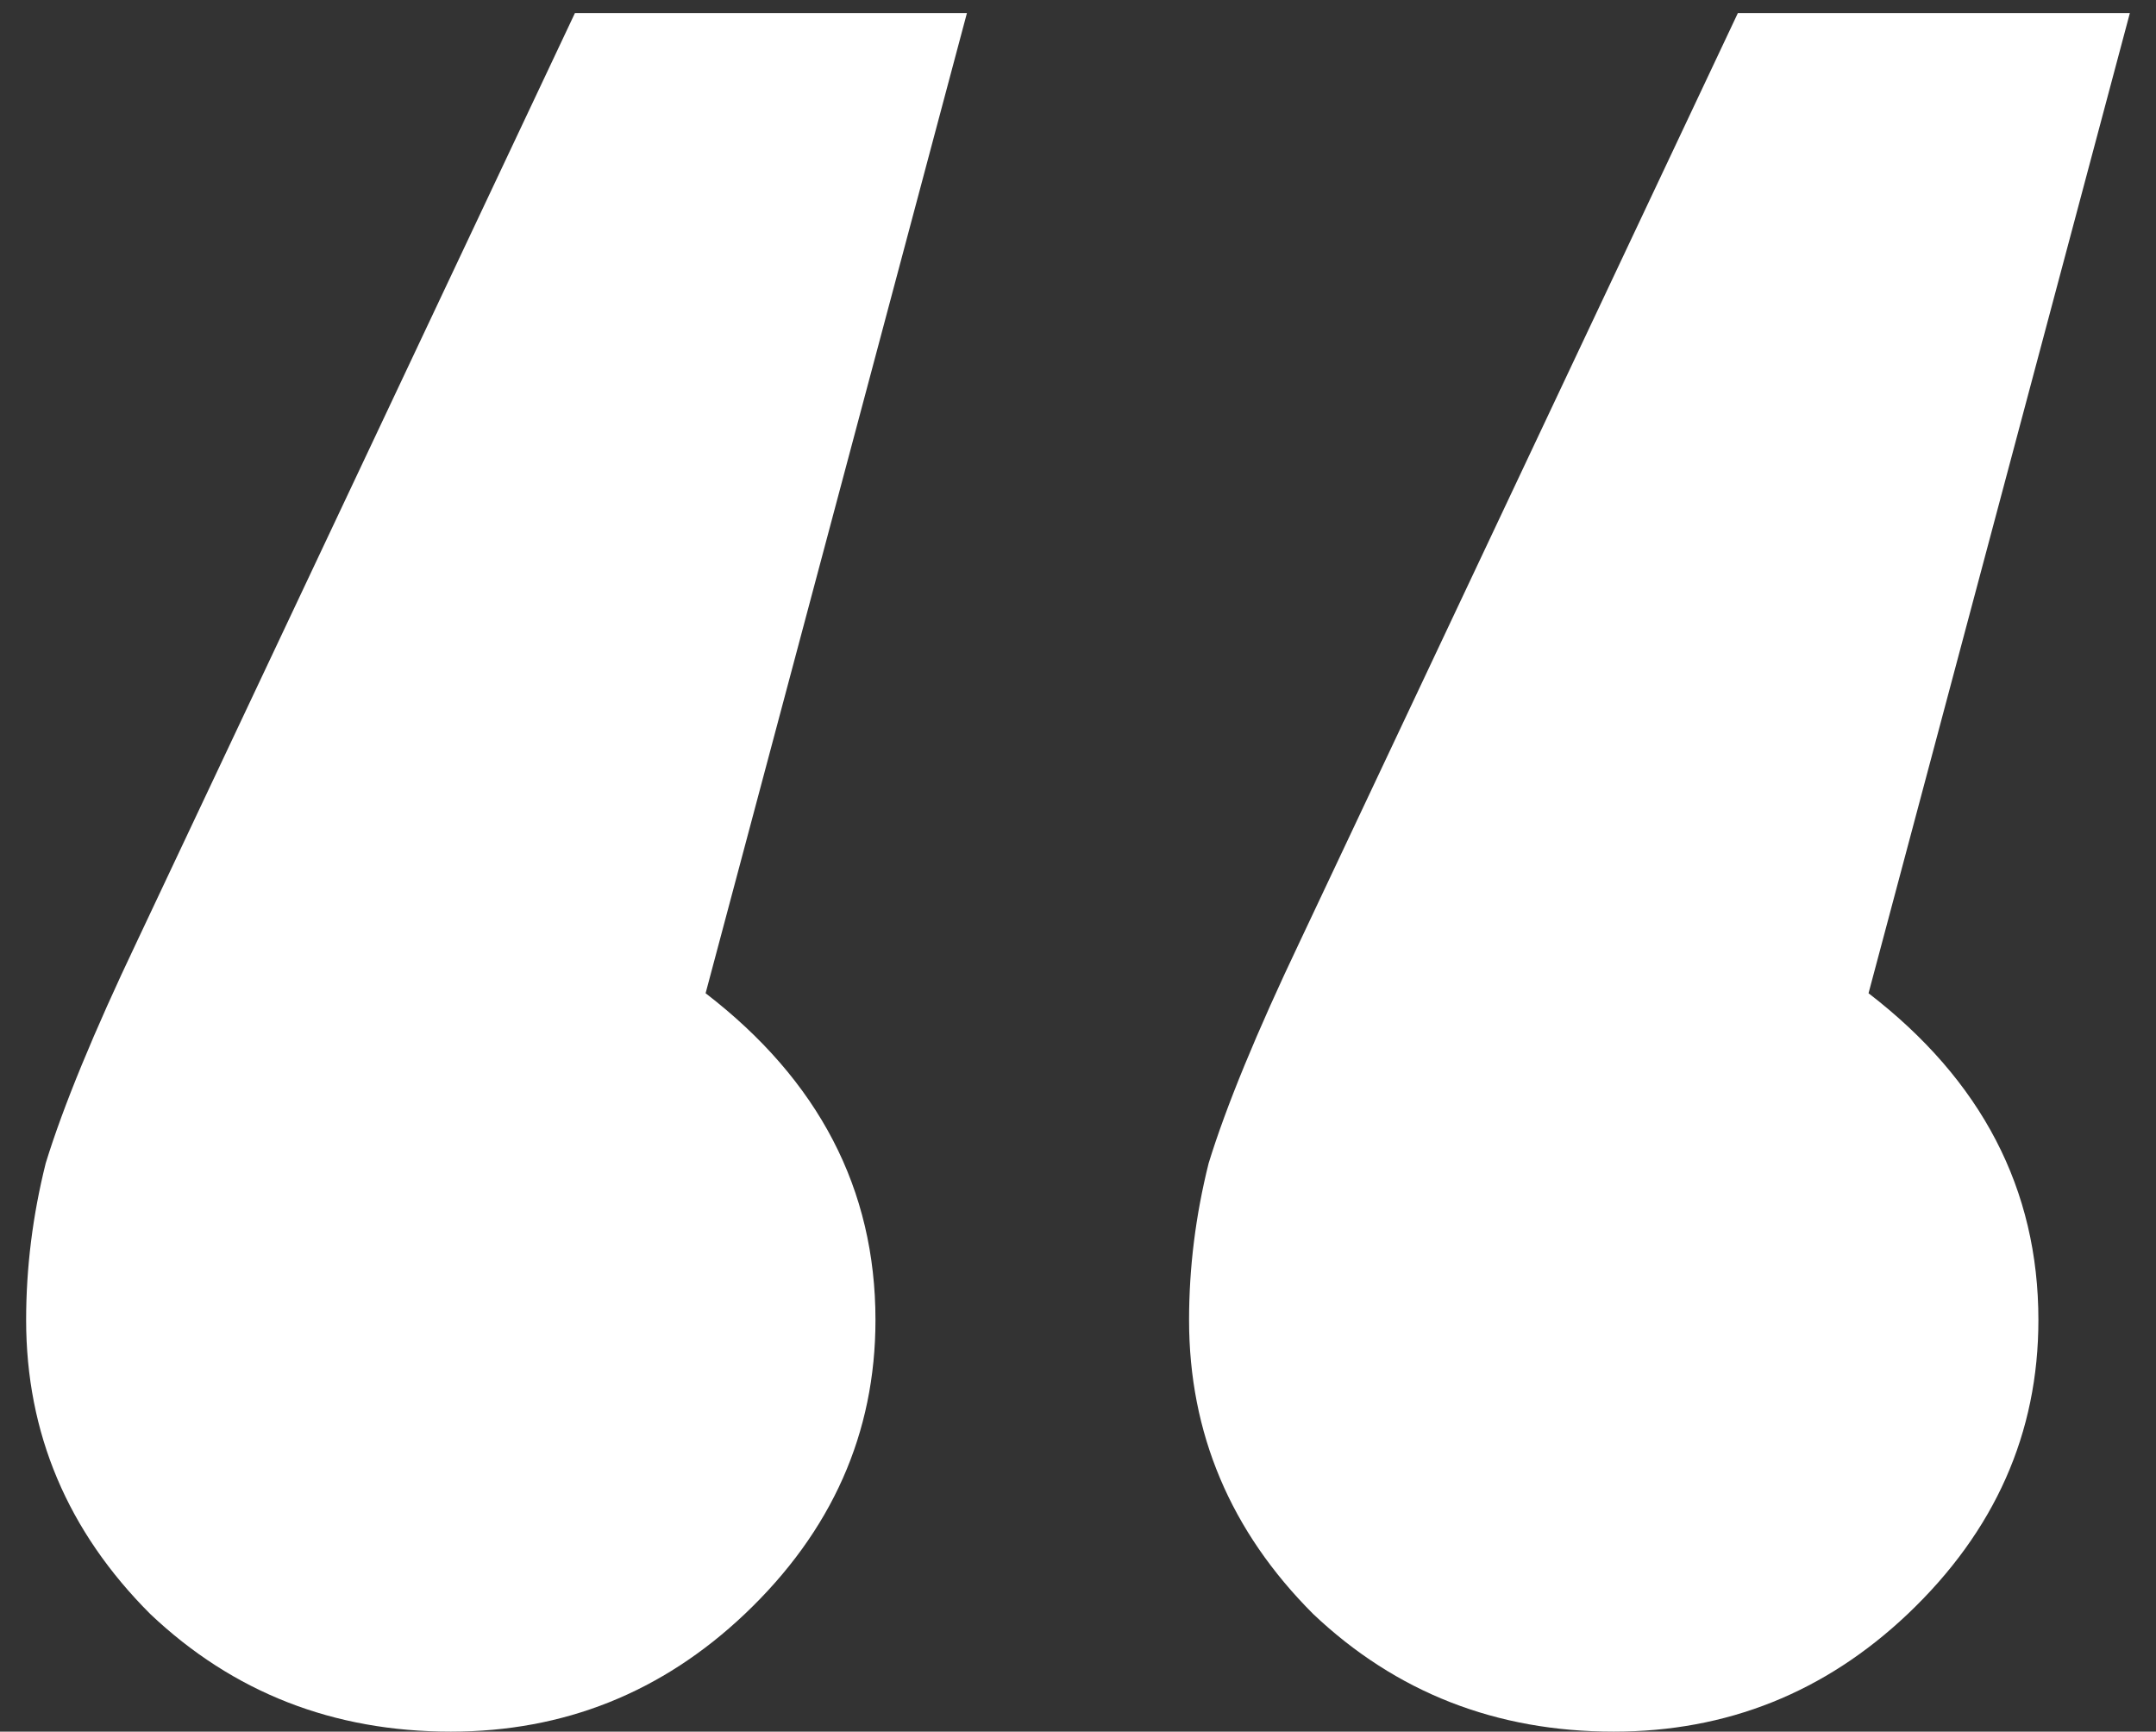 <?xml version="1.0" encoding="UTF-8"?> <svg xmlns="http://www.w3.org/2000/svg" width="66" height="53" viewBox="0 0 66 53" fill="none"><rect x="0" y="0" width="66" height="53" fill="#333333" stroke="none"/> <path d="M13.8 53C10.2 53 7.133 51.8 4.6 49.4C2.067 46.867 0.8 43.867 0.8 40.4C0.8 38.8 1 37.2 1.4 35.6C1.933 33.867 2.867 31.6 4.2 28.8L17.6 0.4H29.6L21.6 30.4C25.067 33.067 26.8 36.4 26.8 40.4C26.8 43.867 25.467 46.867 22.8 49.4C20.267 51.8 17.267 53 13.8 53ZM49.4 53C45.8 53 42.733 51.8 40.2 49.4C37.667 46.867 36.4 43.867 36.4 40.4C36.4 38.8 36.6 37.2 37 35.6C37.533 33.867 38.467 31.6 39.8 28.8L53.2 0.4H65.2L57.2 30.4C60.667 33.067 62.4 36.4 62.4 40.4C62.4 43.867 61.067 46.867 58.4 49.4C55.867 51.8 52.867 53 49.4 53Z" fill="white"></path> </svg> 